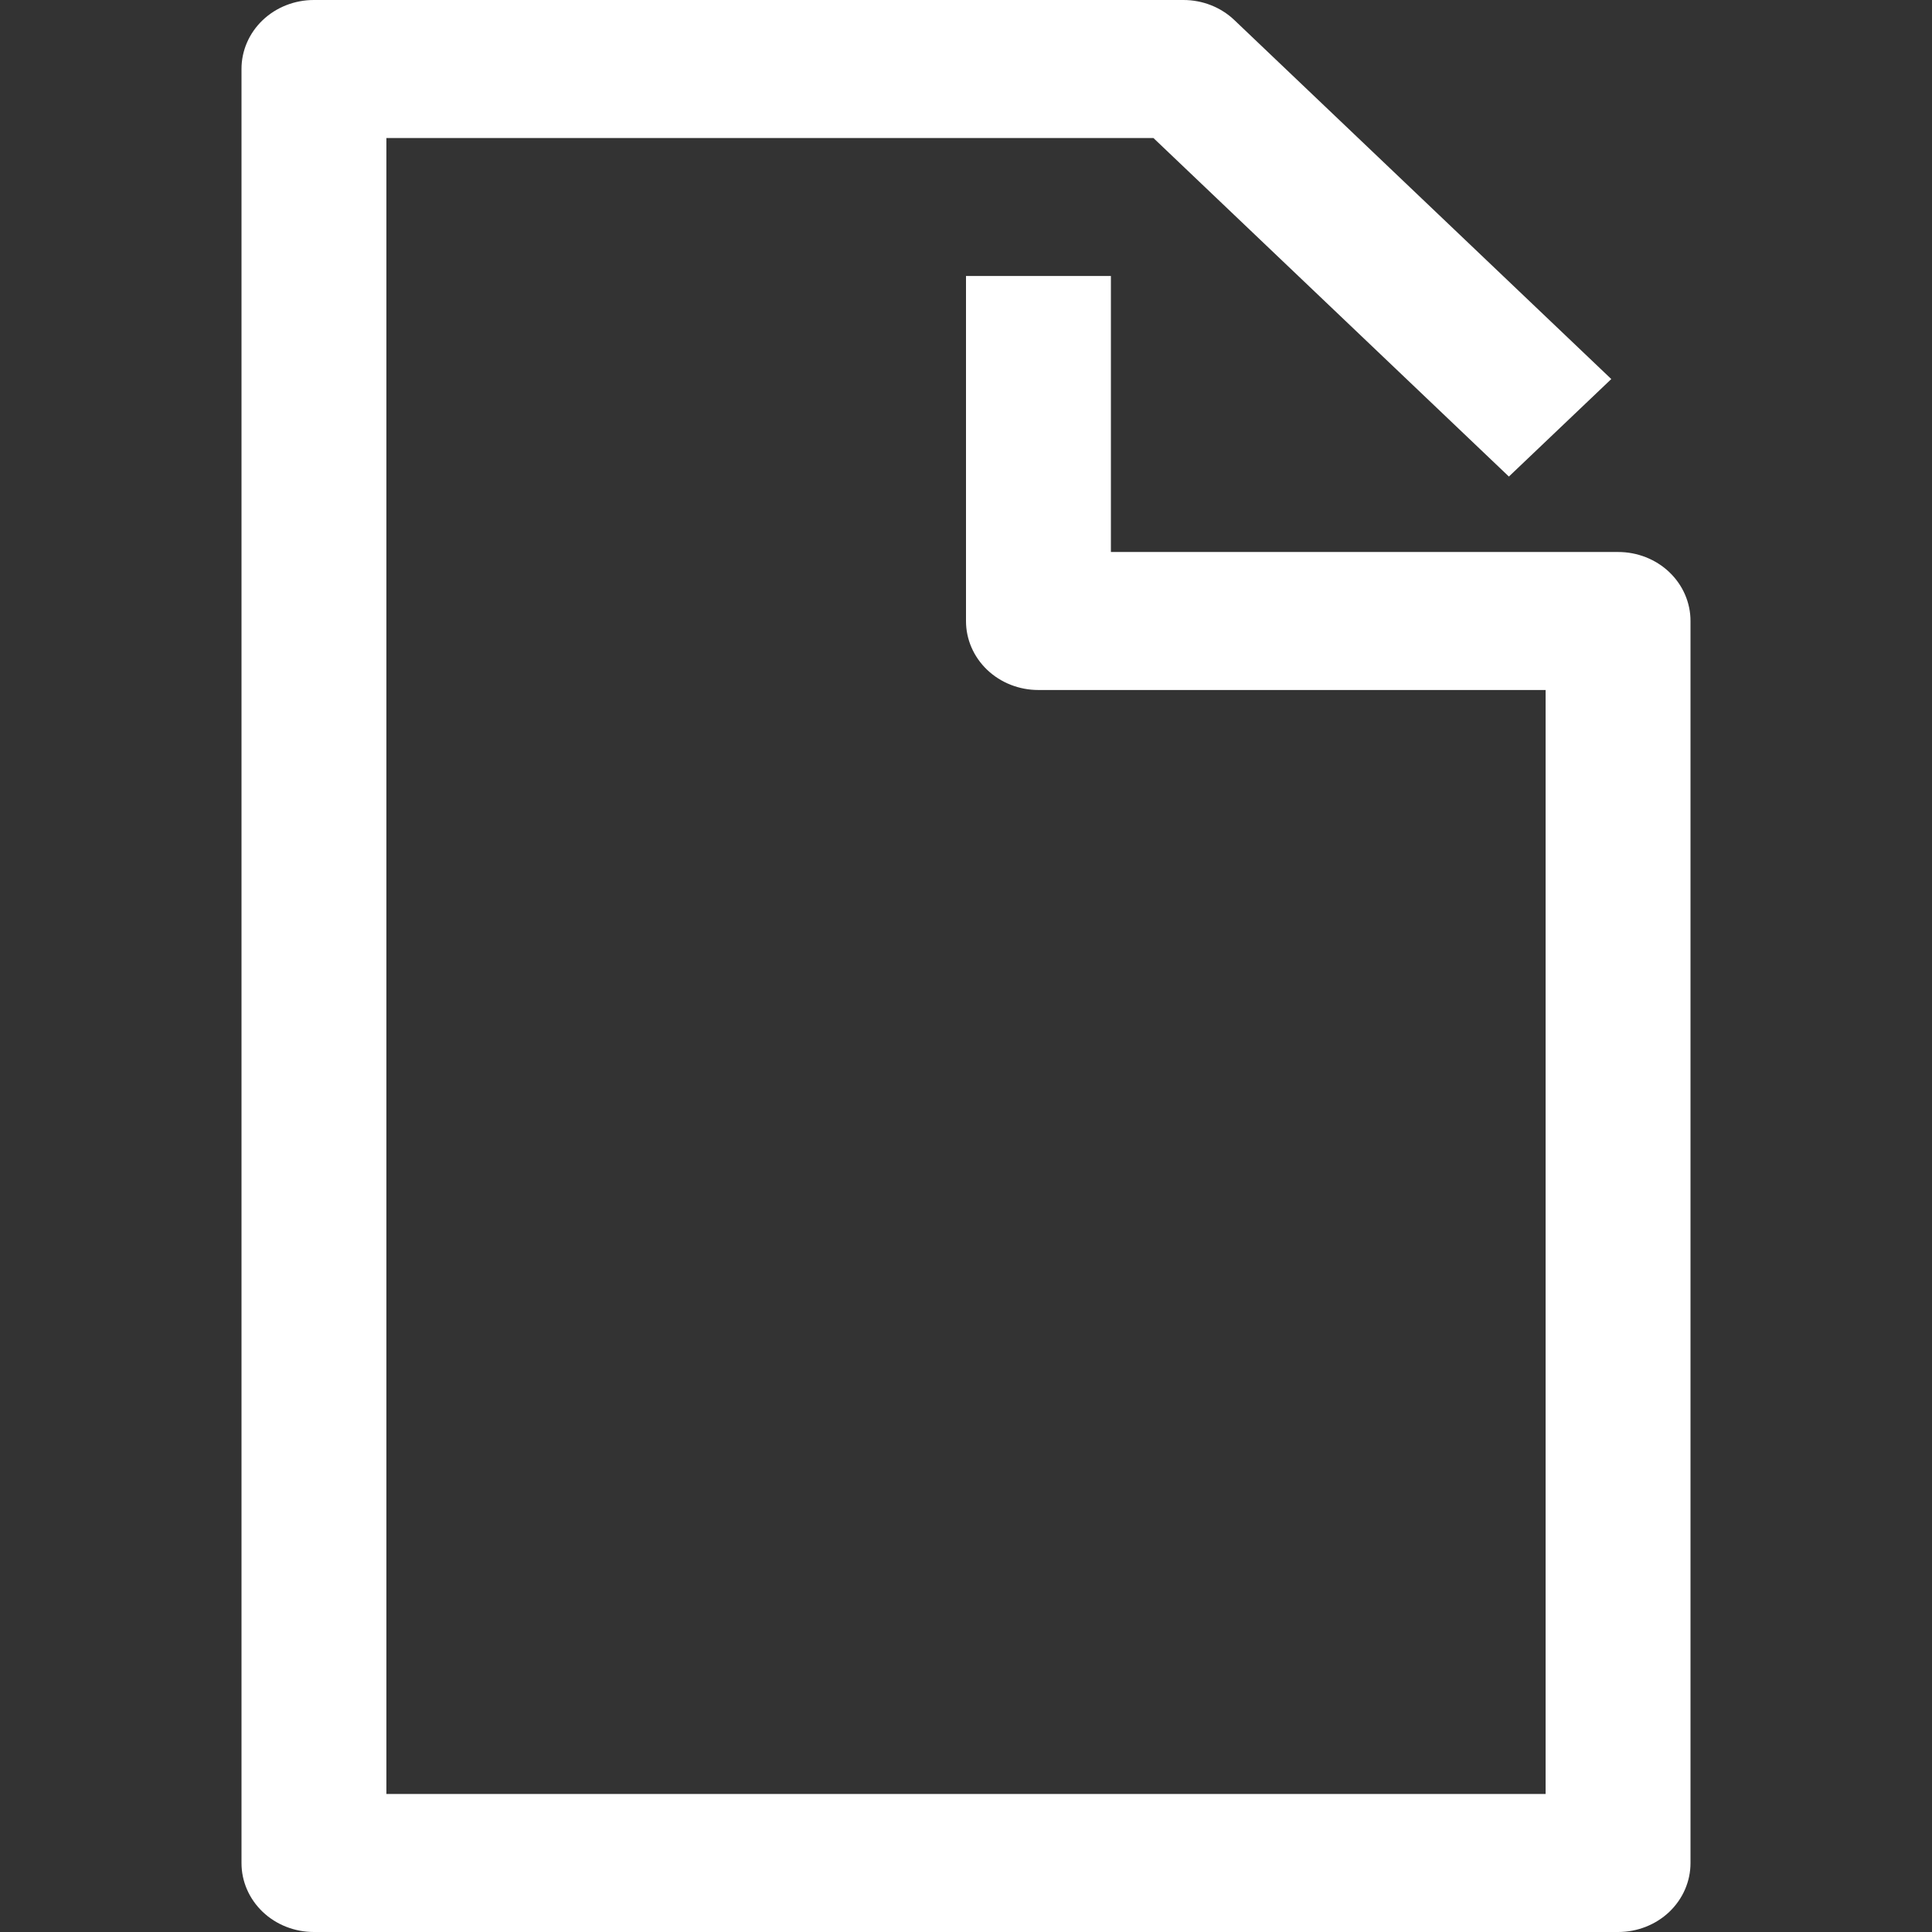<svg width="56" height="56" viewBox="0 0 56 56" fill="none" xmlns="http://www.w3.org/2000/svg">
<rect x="0" y="0" width="56" height="56" fill="#333333" stroke="none"/>
<path fill-rule="evenodd" clip-rule="evenodd" d="M46.9 16H32.2V8H28V18C27.999 18.531 28.22 19.04 28.614 19.416C29.008 19.791 29.543 20.001 30.1 20H44.8V52H11.2V4H33.432L43.736 13.813L46.704 10.987L35.784 0.587C35.391 0.21 34.857 -0.001 34.3 4.92598e-06H9.1C8.543 -0.001 8.008 0.209 7.614 0.584C7.22 0.96 6.999 1.469 7 2V54C6.999 54.531 7.22 55.04 7.614 55.416C8.008 55.791 8.543 56.001 9.1 56H46.9C47.457 56.001 47.992 55.791 48.386 55.416C48.78 55.04 49.001 54.531 49 54V18C49.001 17.469 48.78 16.96 48.386 16.584C47.992 16.209 47.457 15.999 46.9 16Z" fill="white"/>
</svg>
